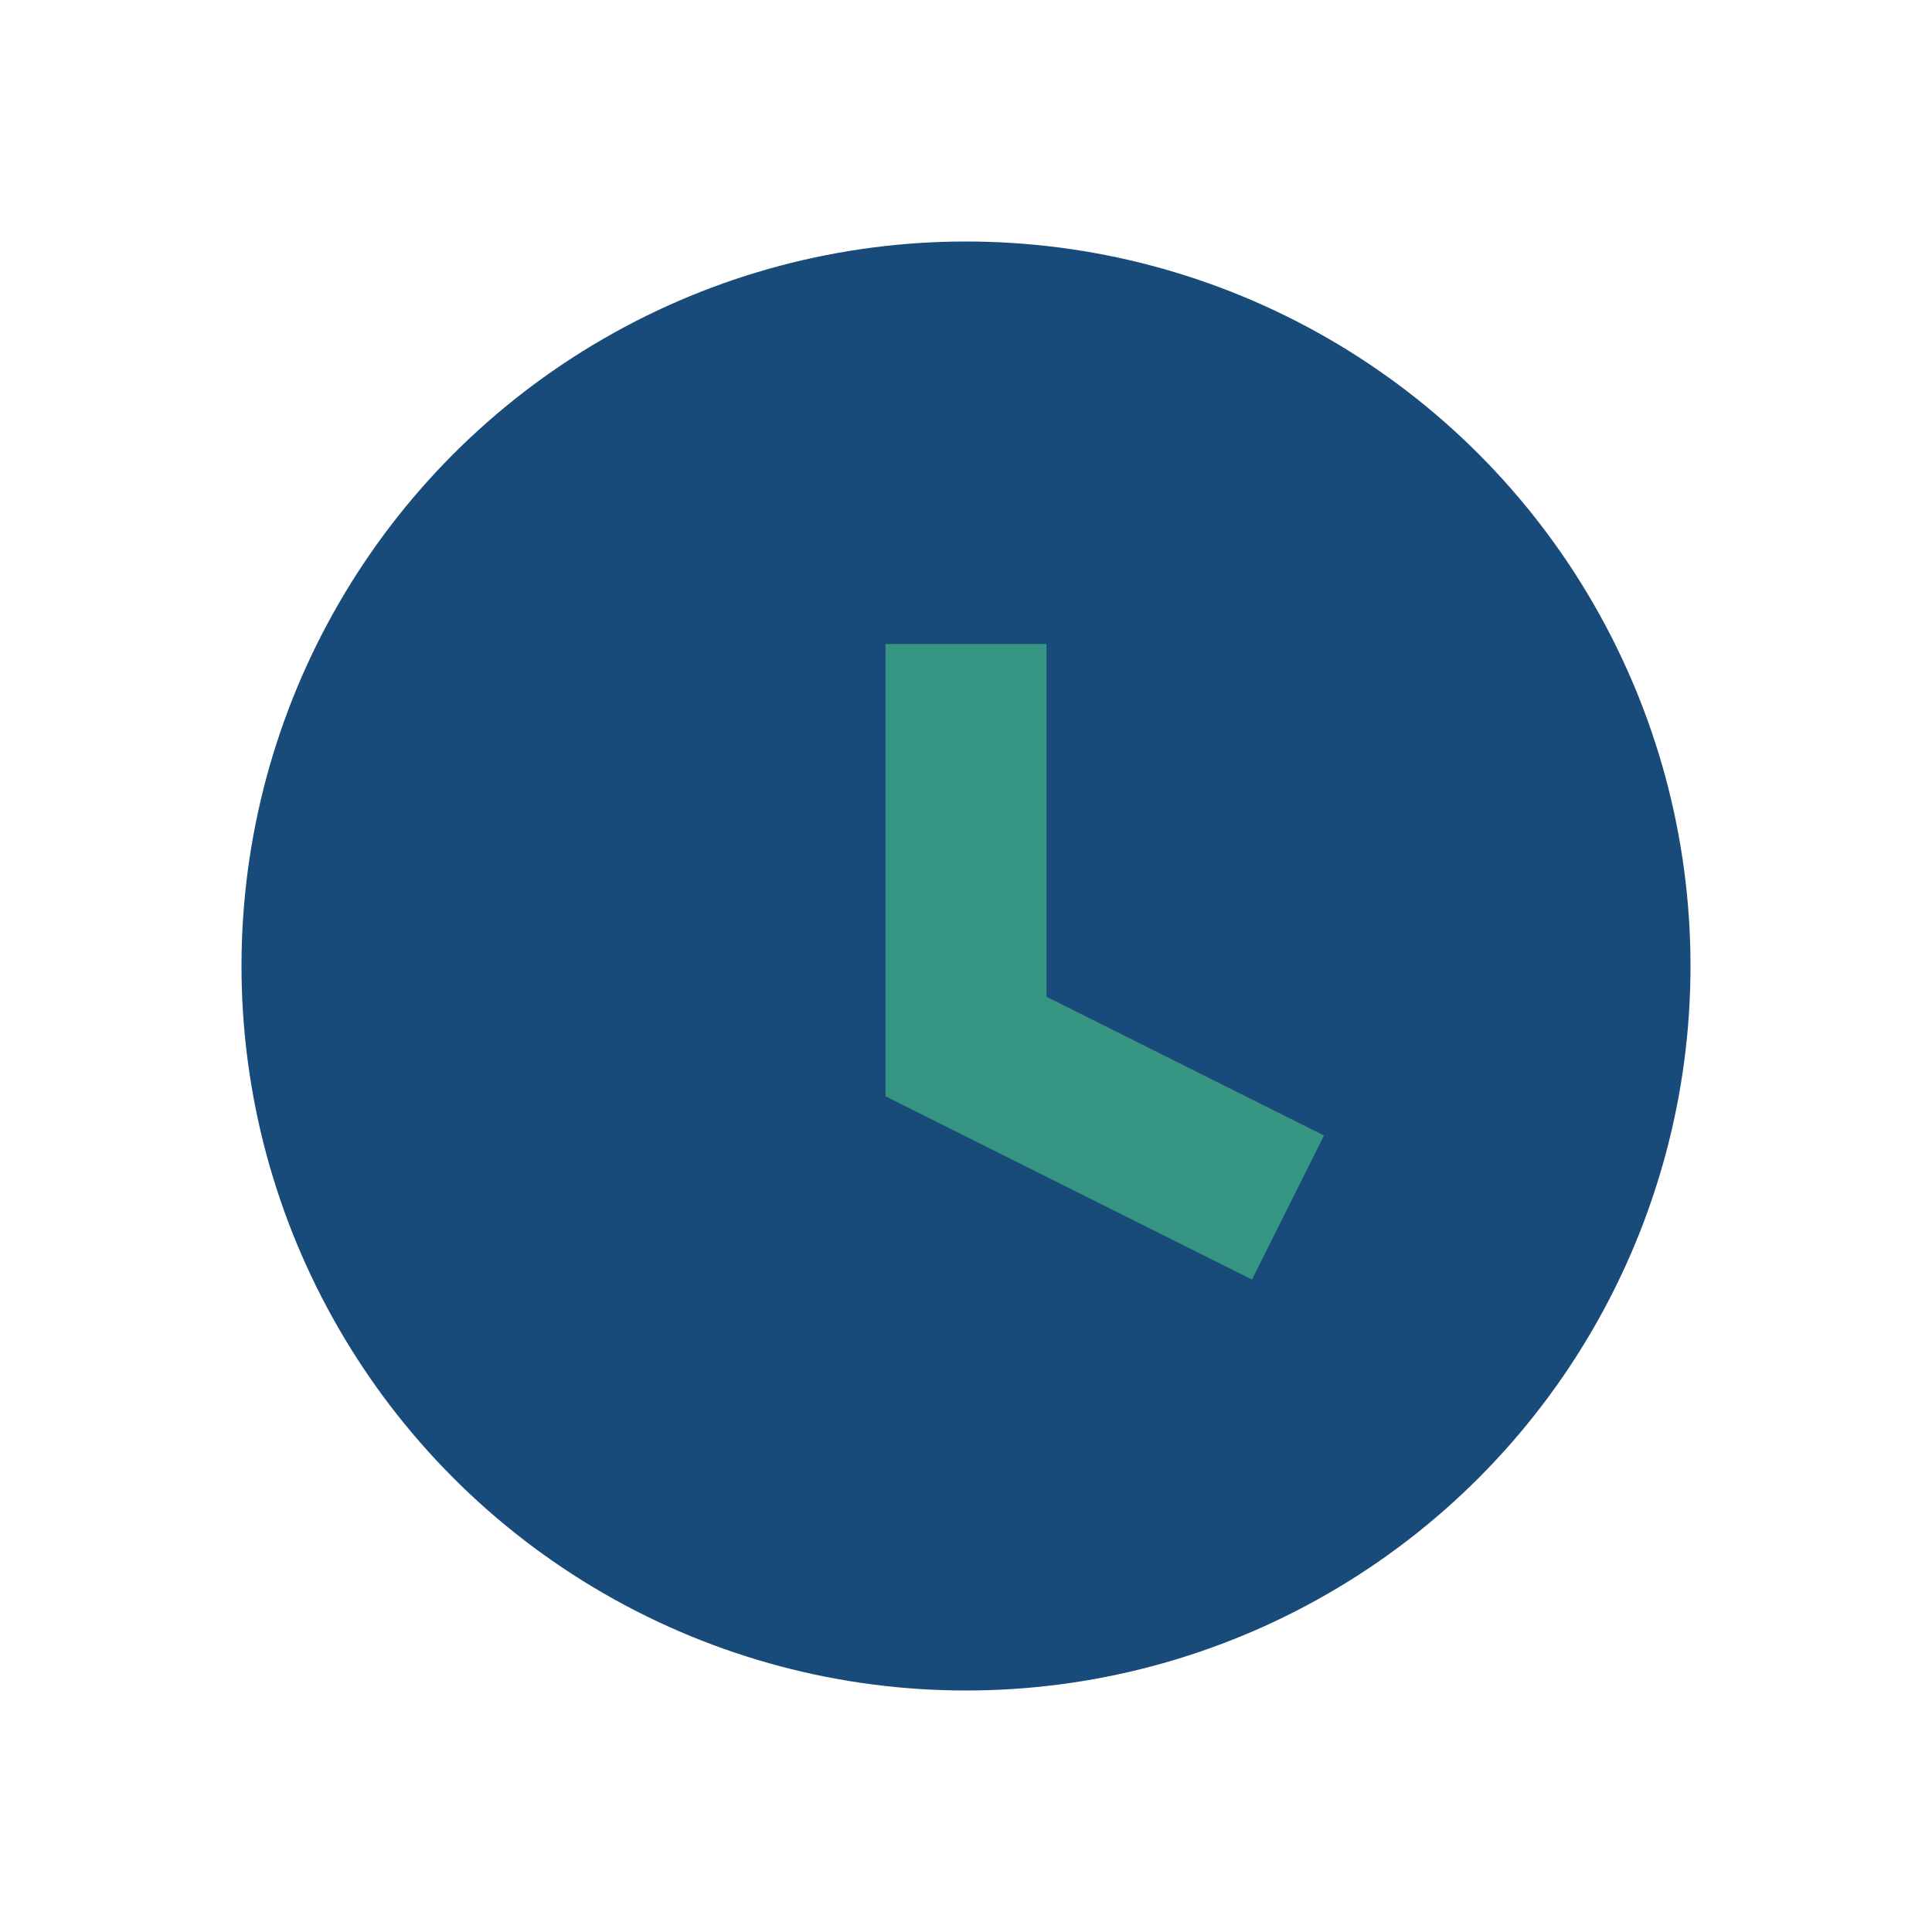 <?xml version="1.0" encoding="UTF-8"?>
<svg xmlns="http://www.w3.org/2000/svg" width="24" height="24" viewBox="0 0 24 24"><circle cx="12" cy="12" r="9" fill="#184B79"/><path d="M12 8v5l4 2" stroke="#379683" stroke-width="2" fill="none"/></svg>
